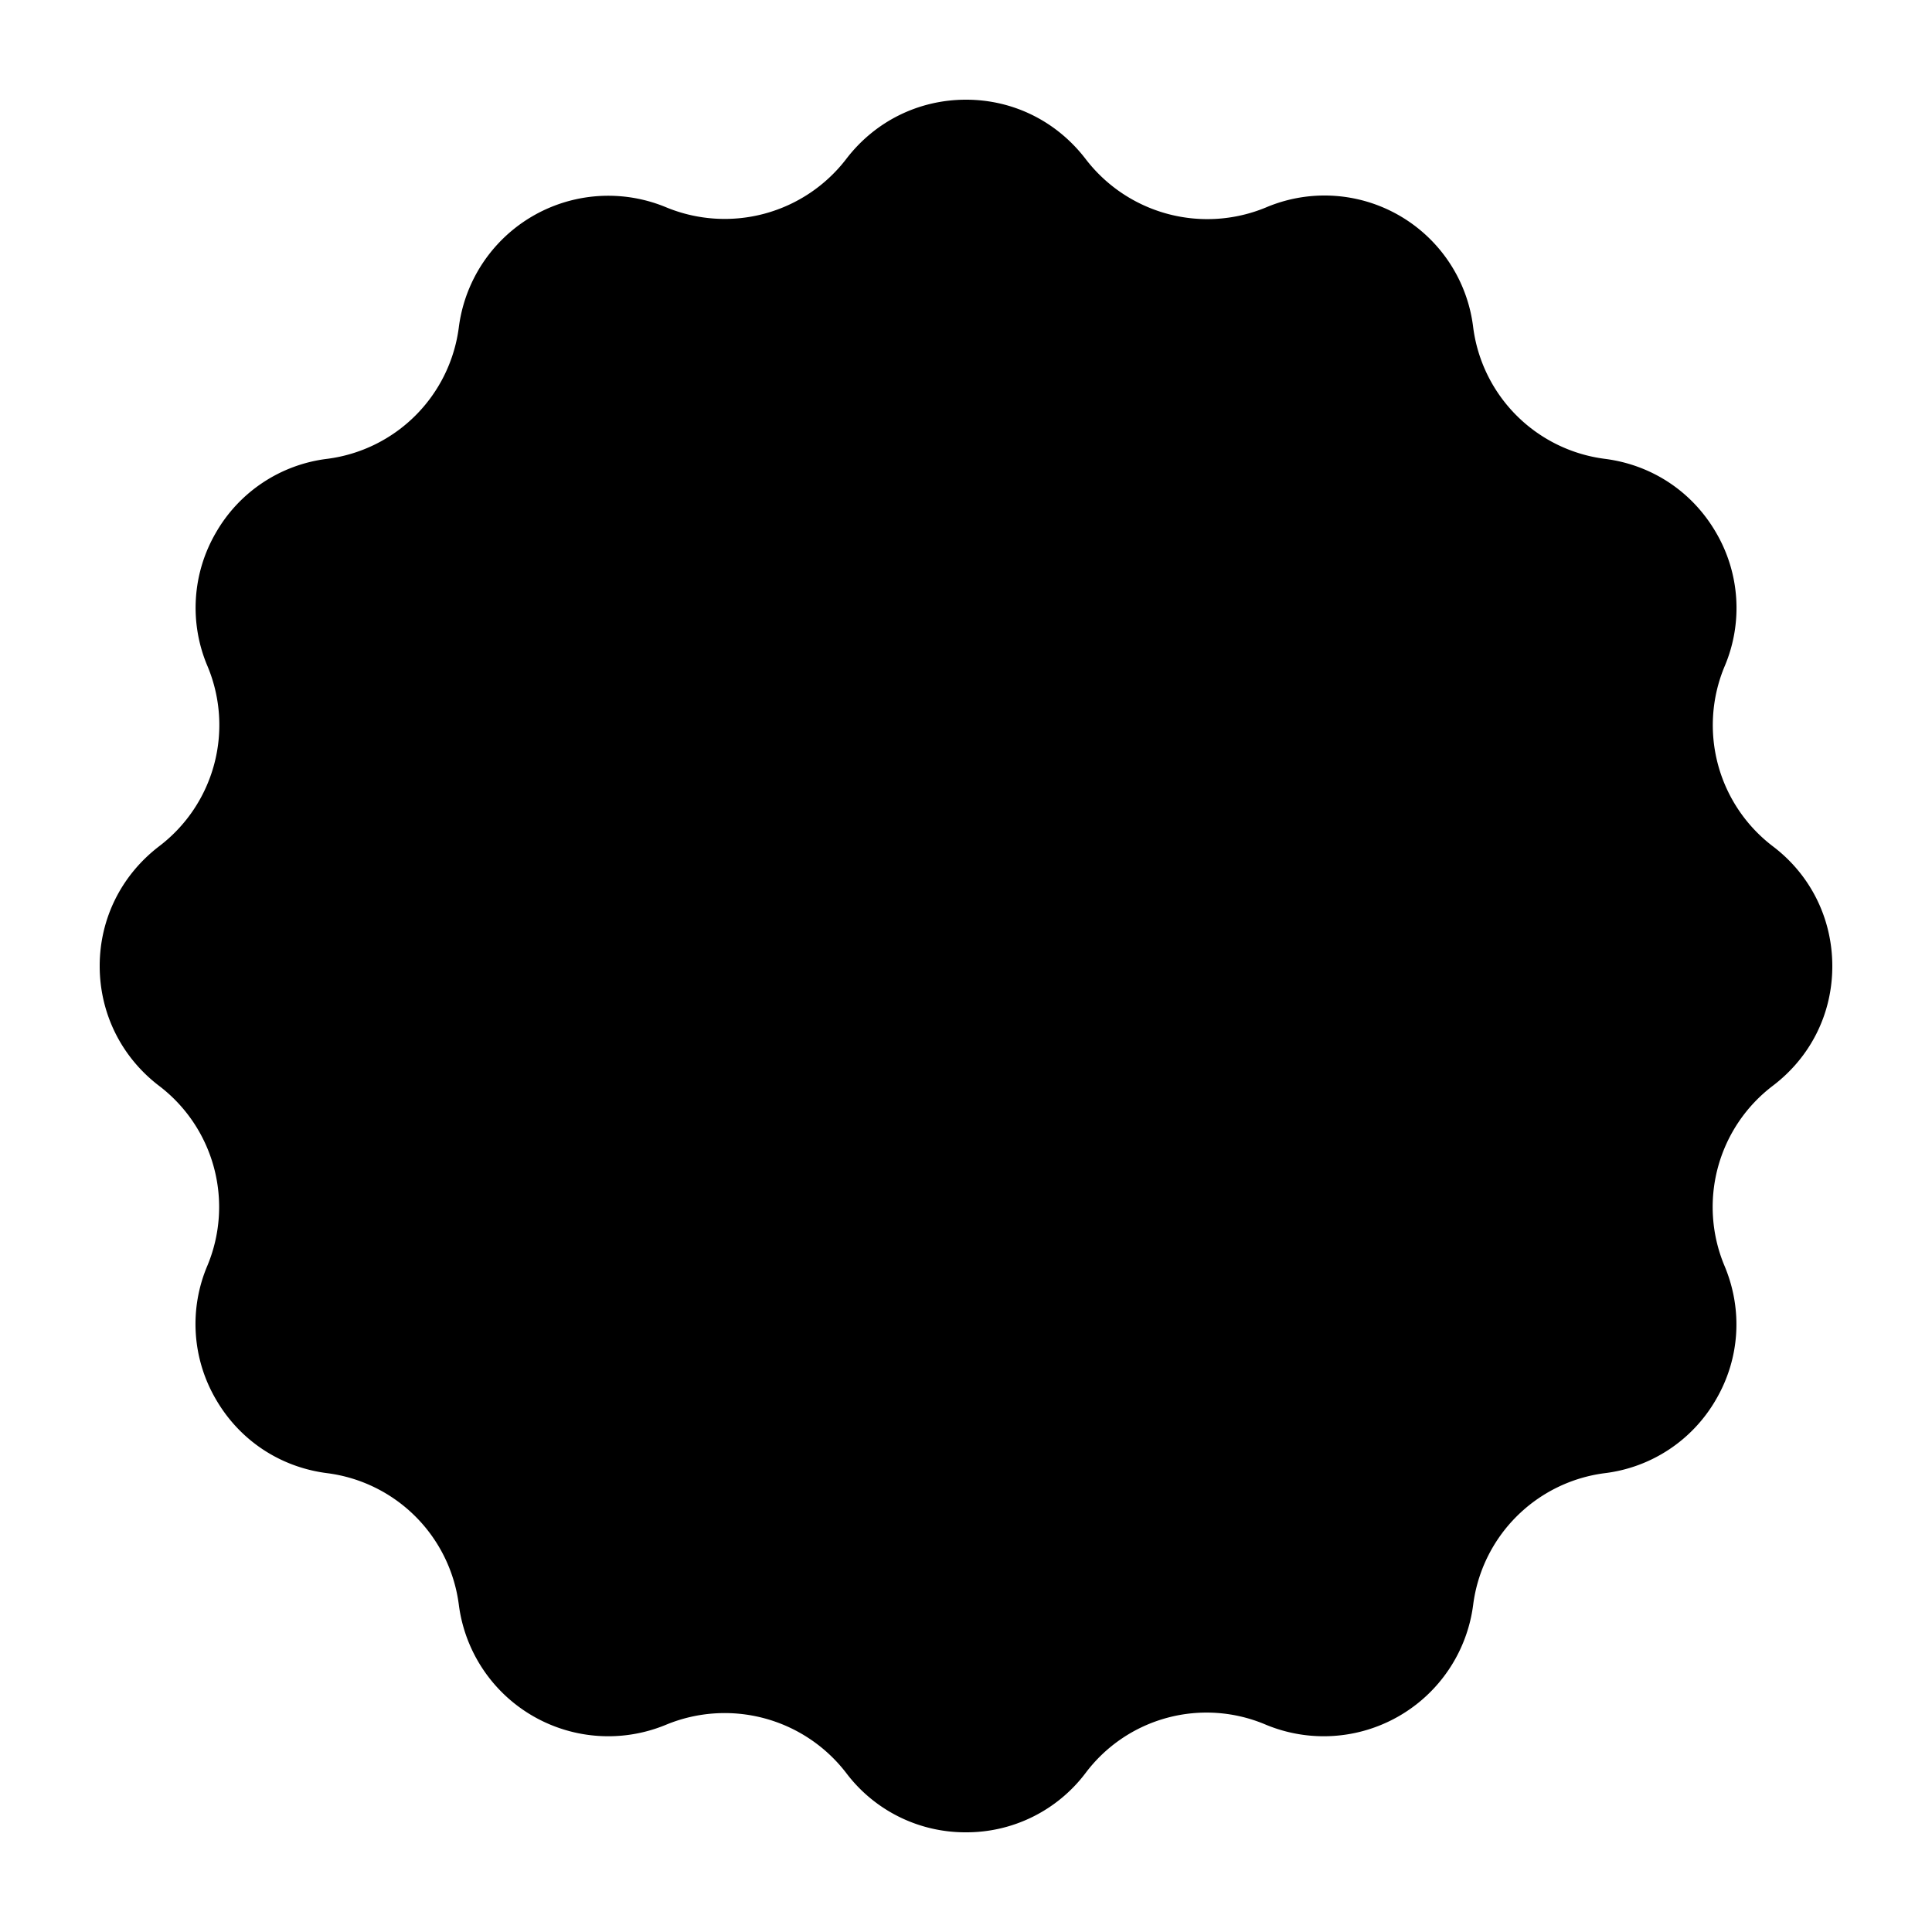 <svg xmlns="http://www.w3.org/2000/svg" viewBox="0 0 1000 1000"><path d="M500 948.4a77.2 77.2 0 0 1-62-30.7 79.3 79.3 0 0 0-93.2-25 78 78 0 0 1-107.3-62 78.8 78.8 0 0 0-68.2-68.2c-24.3-3.1-45.3-17-57.6-38.3a77.2 77.2 0 0 1-4.4-69 78.8 78.8 0 0 0-25-93.2c-19.5-14.9-30.7-37.5-30.7-62s11.2-47 30.8-62a78.8 78.8 0 0 0 25-93.2 77.2 77.2 0 0 1 4.3-69 77.2 77.2 0 0 1 57.6-38.3 78.8 78.8 0 0 0 68.2-68.2 78 78 0 0 1 107.3-62 79.3 79.3 0 0 0 93.2-25c14.9-19.5 37.5-30.7 62-30.7s47 11.2 62 30.8a79.3 79.3 0 0 0 93.2 25 77.5 77.5 0 0 1 107.3 61.9 78.8 78.8 0 0 0 68.2 68.2c24.3 3.1 45.3 17 57.6 38.3a77.2 77.2 0 0 1 4.4 69 78.8 78.8 0 0 0 25 93.3c19.5 14.8 30.7 37.4 30.7 62s-11.2 47-30.8 61.9a78.8 78.8 0 0 0-25 93.2c9.5 22.6 8 47.8-4.3 69a77.2 77.2 0 0 1-57.6 38.3 78.8 78.8 0 0 0-68.2 68.2 78 78 0 0 1-107.3 62 78.3 78.3 0 0 0-93.3 25 77.2 77.2 0 0 1-62 30.7Z"/></svg>